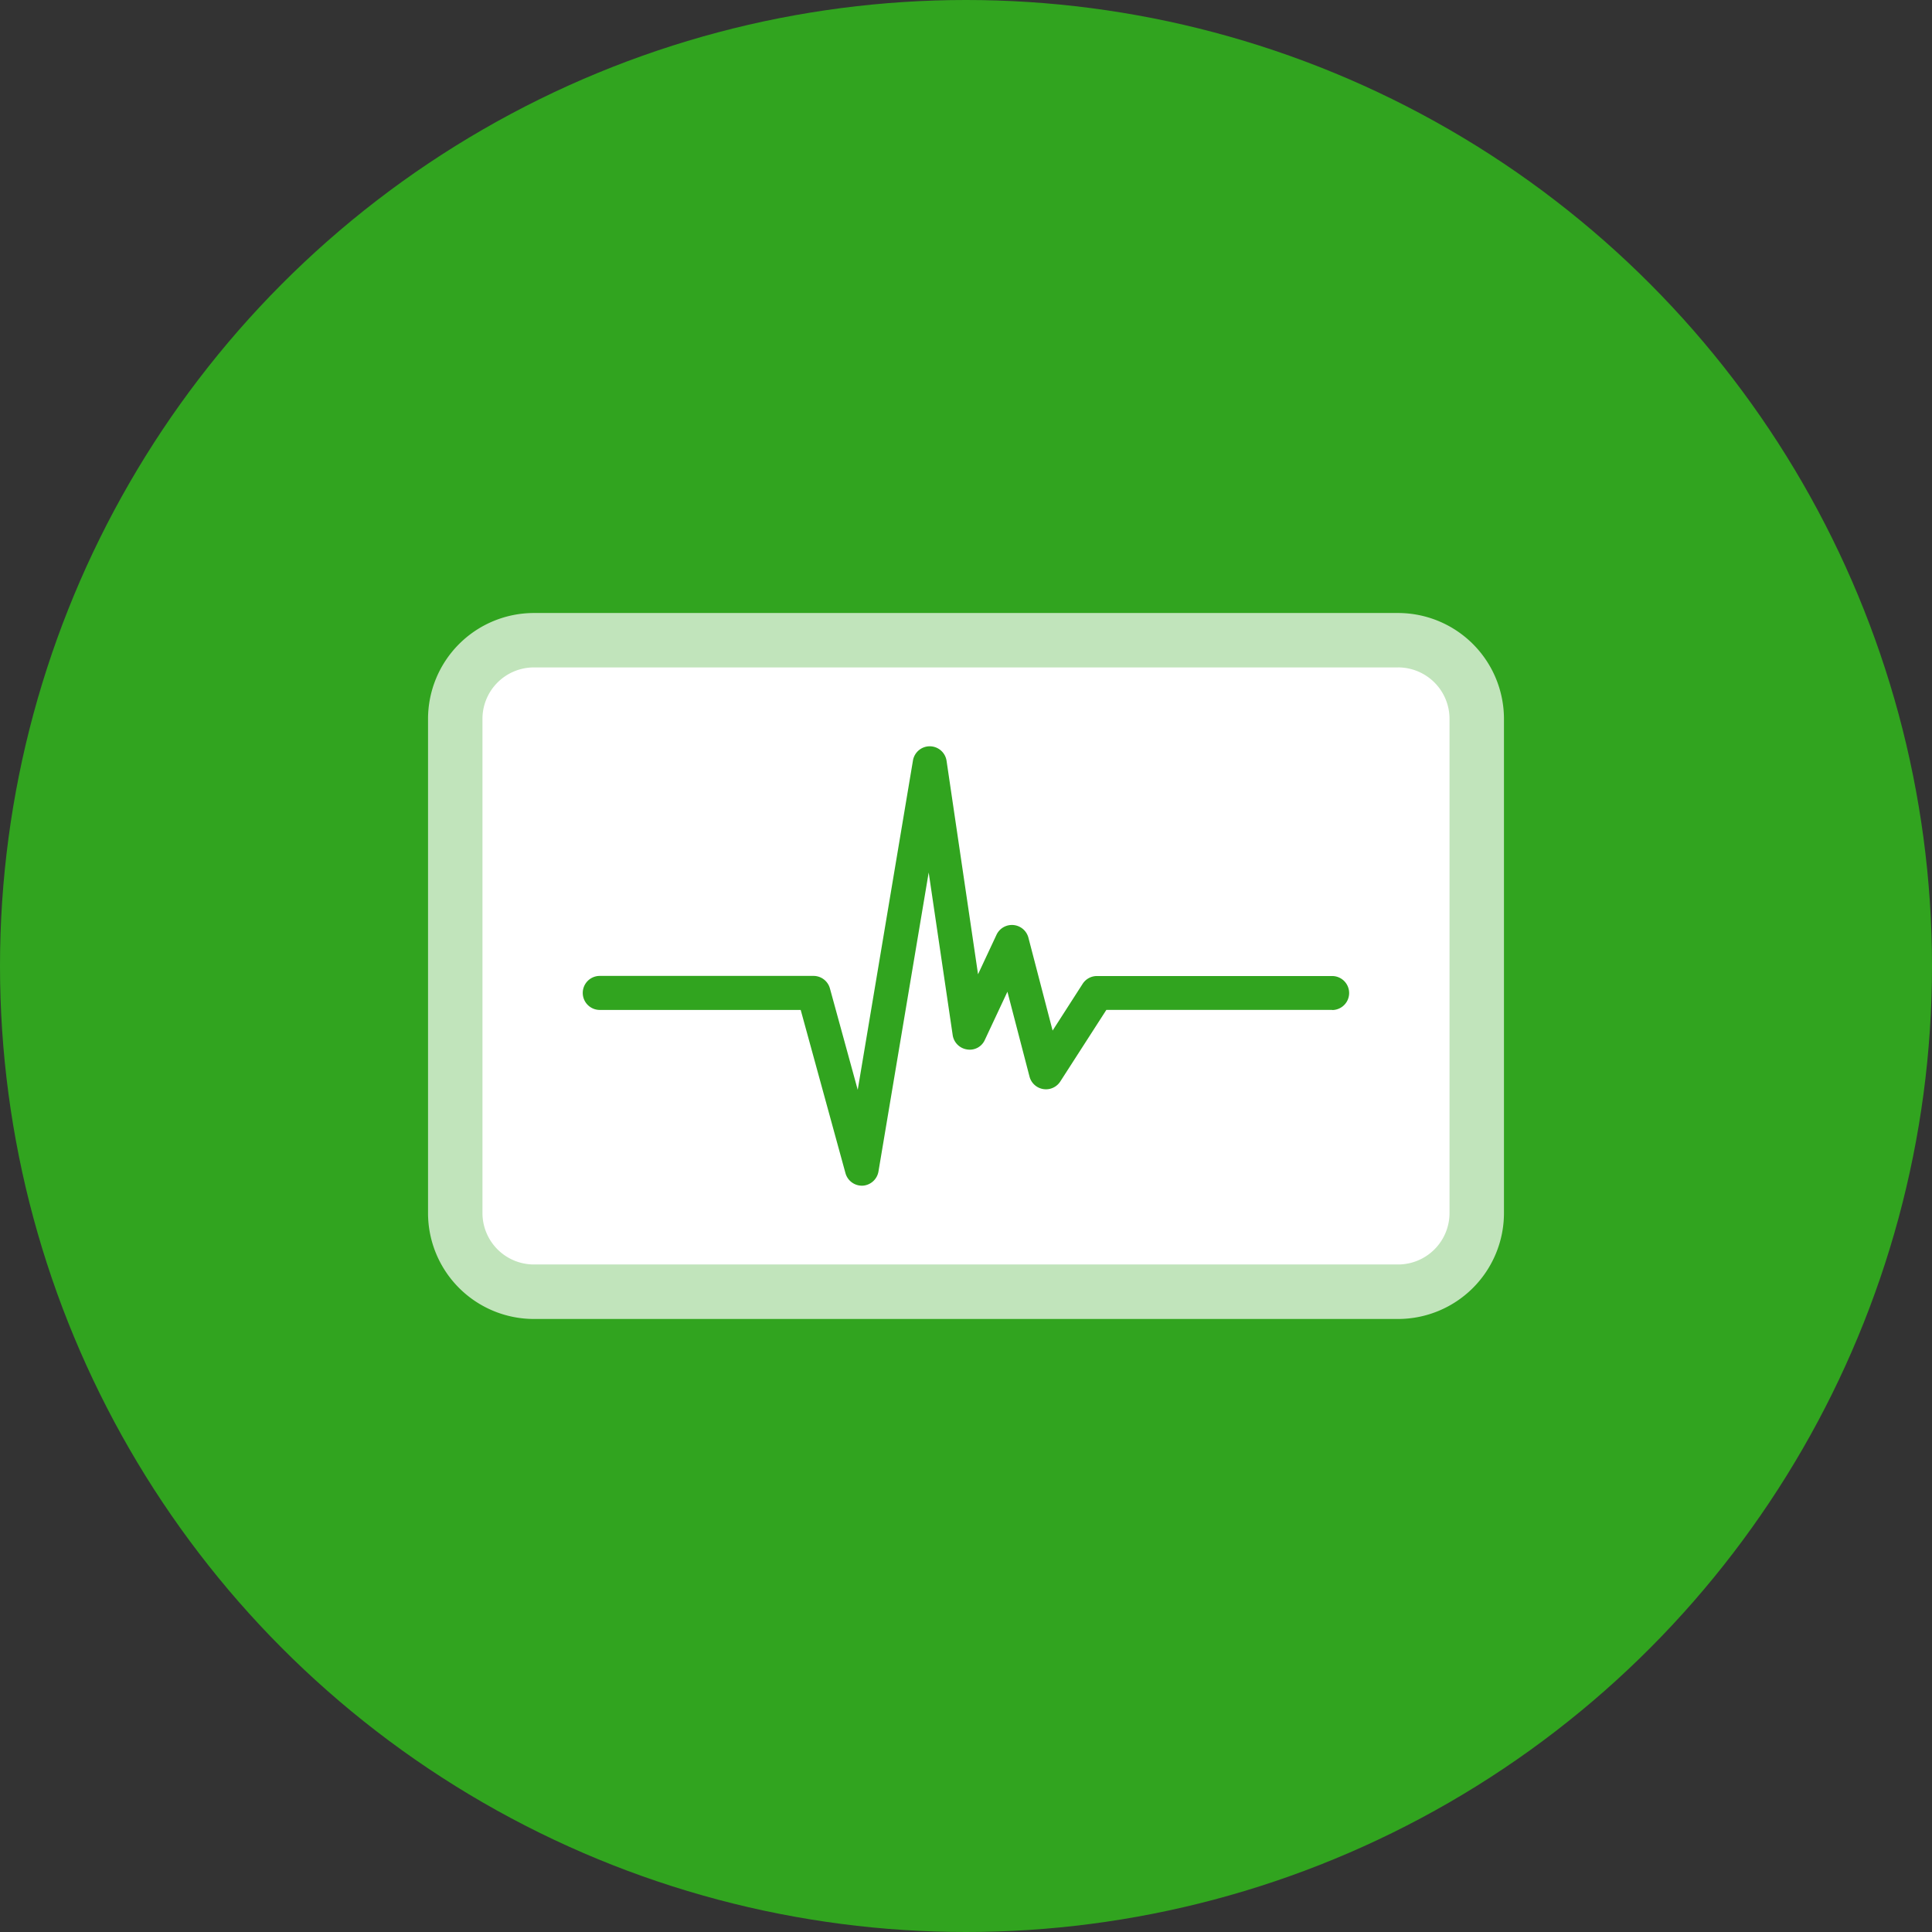 <svg xmlns="http://www.w3.org/2000/svg" width="100" height="100" viewBox="0 0 100 100">
  <rect x="0" y="0" width="100" height="100" fill="#333333" stroke="none"/>
  <g id="Group_103551" data-name="Group 103551" transform="translate(-178 8051)">
    <circle id="Ellipse_315" data-name="Ellipse 315" cx="50" cy="50" r="50" transform="translate(178 -8051)" fill="#31a41f"/>
    <g id="Group_103581" data-name="Group 103581" transform="translate(0 0)">
      <path id="Path_4606" data-name="Path 4606" d="M252.05,390.924a5.485,5.485,0,0,1-5.477,5.477H201.838a5.483,5.483,0,0,1-5.478-5.477V365.339a5.485,5.485,0,0,1,5.478-5.479h44.735a5.485,5.485,0,0,1,5.477,5.479Z" transform="translate(3.795 -8379.131)" fill="#c1e4bb"/>
      <path id="Path_4607" data-name="Path 4607" d="M206.348-8007.827l20.31-6.744,18.854,2.222,4.062,14.026-3.066,5.671-22.072,3.985-9.81.767-9.043-5.595Z" fill="#31a41f"/>
      <path id="Path_4549" data-name="Path 4549" d="M242.063,325.559H197.328a2.664,2.664,0,0,0-2.66,2.662V353.8a2.665,2.665,0,0,0,2.66,2.662h44.735a2.664,2.664,0,0,0,2.66-2.662V328.219a2.664,2.664,0,0,0-2.66-2.661Zm-3.413,17.726H226.961l-2.385,3.706a.881.881,0,0,1-1.593-.255l-1.143-4.392-1.166,2.488a.852.852,0,0,1-.925.5.881.881,0,0,1-.742-.742l-1.242-8.417-2.6,15.478a.884.884,0,0,1-.825.733h-.034a.883.883,0,0,1-.848-.646l-2.318-8.451h-10.4a.88.88,0,0,1,0-1.761h11.064a.88.88,0,0,1,.848.646l1.44,5.249,2.859-17.047a.881.881,0,0,1,.868-.733h.009a.881.881,0,0,1,.862.752l1.629,11.047.957-2.046a.882.882,0,0,1,1.65.152l1.253,4.809,1.557-2.423a.881.881,0,0,1,.741-.4h12.17a.88.88,0,1,1,0,1.76Z" transform="translate(8.304 -8342.013)" fill="#fff"/>
    </g>
  </g>
</svg>
